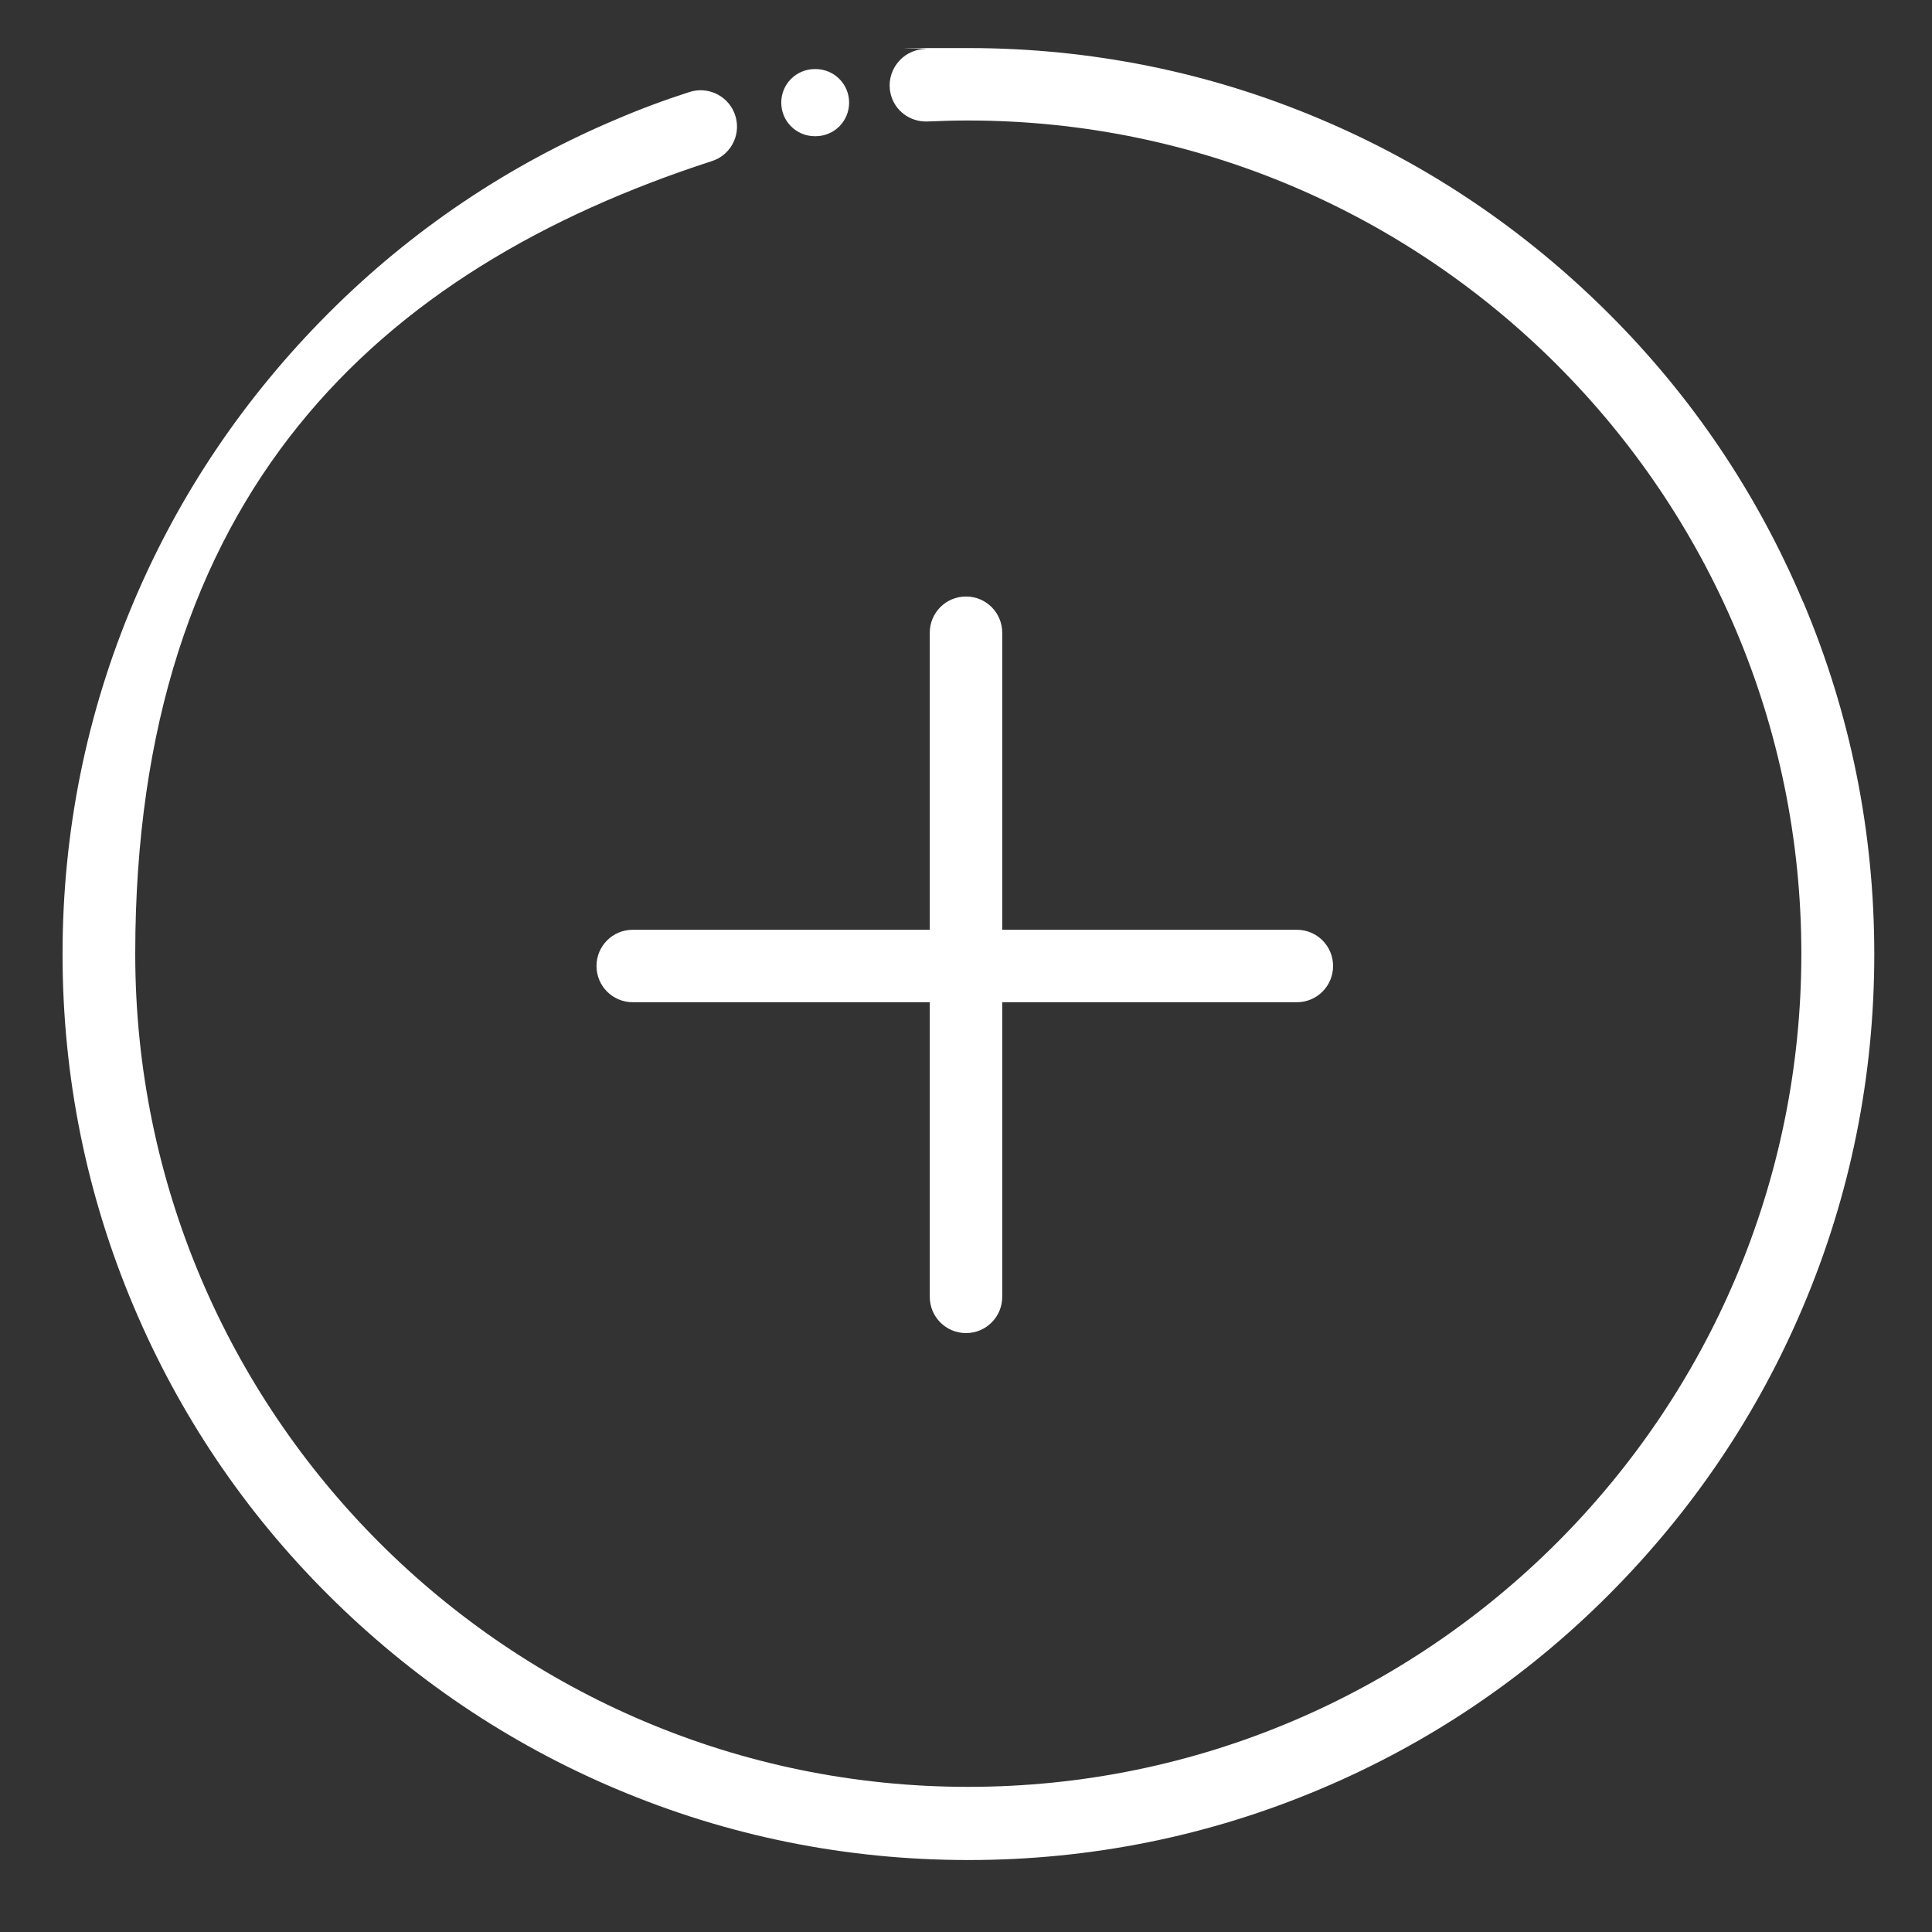 <?xml version="1.0" encoding="UTF-8"?> <svg xmlns="http://www.w3.org/2000/svg" version="1.1" viewBox="0 0 800 800"><rect x="0" y="0" width="800" height="800" fill="#333333" stroke="none"/><defs><style> .cls-1 { fill: #fff; } </style></defs><g><g id="Layer_1"><path class="cls-1" d="M537,385h-122v-123c0-8.3-6.7-15-15-15s-15,6.7-15,15v123h-123c-8.3,0-15,6.7-15,15s6.7,15,15,15h123v122c0,8.3,6.7,15,15,15s15-6.7,15-15v-122h122c8.3,0,15-6.7,15-15s-6.7-15-15-15Z"></path><path class="cls-1" d="M746.5,249c-18.9-44.7-45.9-84.8-80.4-119.2s-74.5-61.5-119.2-80.4c-46.2-19.6-95.4-29.5-146-29.5s-12.2.1-18.2.4c-9.4.5-16.1,9.4-13.9,18.6h0c1.7,7,8.1,11.7,15.3,11.4s11.2-.4,16.8-.4c190.2,0,345,154.8,345,345s-154.7,345-345,345S56,585.2,56,395,156.4,111.6,294.8,66.7c8.4-2.7,12.6-12,9.2-20.1h0c-3-7.2-11.1-10.9-18.5-8.5-10.3,3.3-20.5,7.1-30.5,11.4-44.7,18.9-84.8,45.9-119.2,80.4s-61.5,74.5-80.4,119.2c-19.6,46.2-29.5,95.4-29.5,146s9.9,99.7,29.5,146c18.9,44.7,45.9,84.8,80.4,119.2s74.5,61.5,119.2,80.4c46.2,19.6,95.4,29.5,146,29.5s99.7-9.9,146-29.5c44.7-18.9,84.8-45.9,119.2-80.4s61.5-74.5,80.4-119.2c19.6-46.2,29.5-95.4,29.5-146s-9.9-99.7-29.5-146Z"></path><path class="cls-1" d="M337.7,28.6h-.3c-7.7,0-13.9,6.2-13.9,13.9s6.2,13.9,13.9,13.9h.3c7.7,0,13.9-6.2,13.9-13.9s-6.2-13.9-13.9-13.9Z"></path></g></g></svg> 